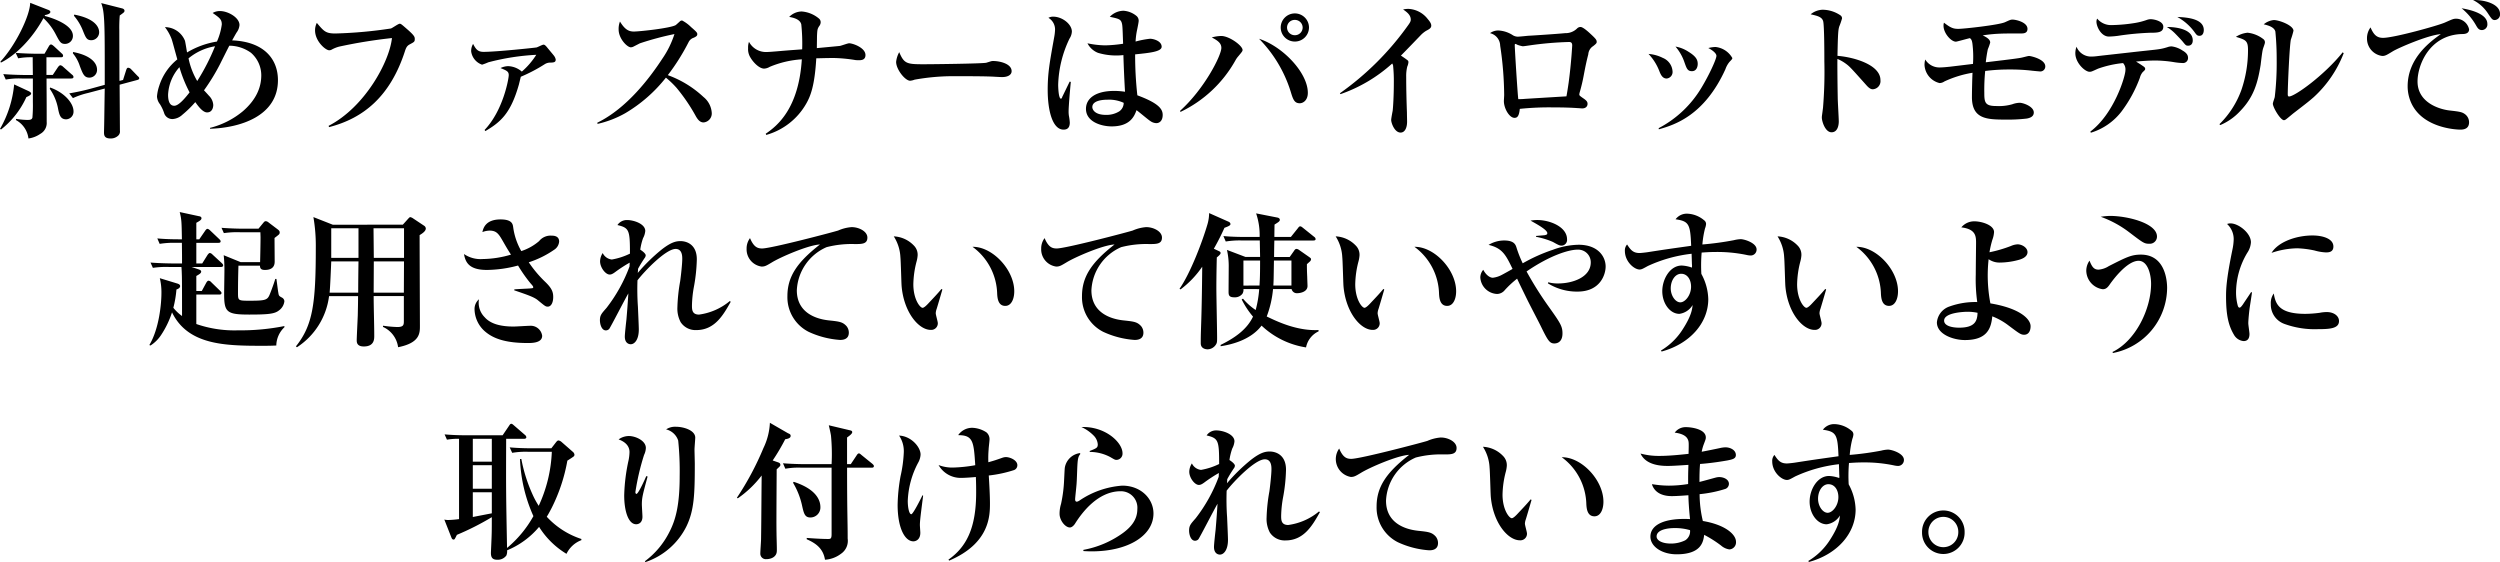 <svg xmlns="http://www.w3.org/2000/svg" width="475.244" height="106.855" viewBox="0 0 475.244 106.855">
  <path id="short_detail_desc4_sp" d="M-231.224-12.964c0,.448.028,2.632.028,3.136h-1.624c-.28,0-2.268-.028-4-.168l.476,1.036a13.9,13.9,0,0,1,3.024-.2h2.128V-4.7a27.182,27.182,0,0,1-.084,2.968c-.112.392-.42.448-.98.448a15.36,15.36,0,0,1-2.128-.2l-.028.224a4.6,4.6,0,0,1,2.38,3.5,5.1,5.1,0,0,0,2.24-.868A2.361,2.361,0,0,0-228.564-.9c0-5.544-.028-6.16-.028-8.26h4.676c.2,0,.448-.028.448-.308a.6.6,0,0,0-.28-.42l-1.708-1.512a.99.99,0,0,0-.5-.28c-.2,0-.392.28-.448.336l-1.008,1.512h-1.2v-3.36h2.744c.2,0,.42-.028.42-.308a.573.573,0,0,0-.252-.42l-1.512-1.4c-.084-.056-.336-.308-.532-.308-.224,0-.392.308-.42.364l-.812,1.4h-1.484c-.28,0-2.24-.028-4-.168l.476,1.036a13.1,13.1,0,0,1,2.772-.2Zm16.492,4.256c0-1.148-.028-8.736-.028-9.66a27.311,27.311,0,0,1,.084-2.772c.812-.588.9-.644.9-.9,0-.308-.336-.42-.448-.448l-3.976-1.008a7.088,7.088,0,0,1,.392,1.54c.308,2.016.28,5.992.28,14l-2.856.784c-1.26.336-2.576.616-3.892.84l.7.9a14.7,14.7,0,0,1,2.884-.98l3.164-.84c-.028,1.008-.084,5.908-.112,7.028,0,.168-.028,1.092-.028,1.316,0,.588.112,1.148,1.232,1.148a2.033,2.033,0,0,0,1.456-.532,1.071,1.071,0,0,0,.336-.952c0-.28-.056-7.84-.056-8.736l3.36-.9c.112-.028.364-.112.364-.308,0-.168-.112-.28-.308-.448l-1.288-1.344a.881.881,0,0,0-.5-.224c-.14,0-.252.056-.392.476l-.588,1.848Zm-22.54-3.472c2.8-1.372,5.964-4.536,8.092-8.456a11.394,11.394,0,0,1,2.38,3.164c.728,1.372.924,1.736,1.736,1.736a1.5,1.5,0,0,0,1.484-1.54c0-2.128-3.948-3.416-5.376-3.78l.084-.168c.2-.028,1.008-.2,1.008-.588,0-.224-.28-.364-.476-.42l-3.36-1.316c-.056,2.52-2.828,8.148-5.656,11.172Zm2.52,4.144A20.585,20.585,0,0,1-237.44.42l.2.112a16.475,16.475,0,0,0,4.816-6.16c.336-.14.9-.392.9-.672,0-.2-.252-.336-.392-.42Zm6.776.84a9.682,9.682,0,0,1,1.6,3.92c.224,1.008.42,1.876,1.512,1.876a1.45,1.45,0,0,0,1.4-1.512c0-1.6-1.792-3.612-4.452-4.536Zm4.592-13.888a9.768,9.768,0,0,1,1.736,2.912c.532,1.316.728,1.736,1.6,1.736a1.513,1.513,0,0,0,1.456-1.512c0-.868-.616-2.576-4.732-3.36Zm-.2,7.14a7.292,7.292,0,0,1,1.316,2.408c.588,1.54.84,2.212,1.848,2.212a1.47,1.47,0,0,0,1.428-1.512c0-1.344-1.288-2.744-4.564-3.36ZM-197.512.392c5.684-.168,12.908-2.38,12.908-9.24,0-3.92-2.548-7.308-8.708-7.56.28-.5.476-.868.84-1.484a2.742,2.742,0,0,0,.56-1.428c0-1.428-2.184-2.66-3.7-2.66a2.64,2.64,0,0,0-1.4.364c1.288.9,1.736,1.2,1.736,2.184a11.812,11.812,0,0,1-.924,3.248,15.983,15.983,0,0,0-5.684,2.072c-.056-.336-.308-1.9-.392-2.212a4.114,4.114,0,0,0-3.808-2.6,8.868,8.868,0,0,1,1.26,2.24c.14.392.336,1.148,1.092,3.892a10.556,10.556,0,0,0-3.444,5.04,8.445,8.445,0,0,0-.42,1.988,2.547,2.547,0,0,0,.56,1.484,7.873,7.873,0,0,1,.84,1.82,1.639,1.639,0,0,0,1.568,1.008,2.965,2.965,0,0,0,1.848-.812,20.246,20.246,0,0,0,2.464-2.408c.5.7,1.4,1.96,2.24,1.96.952,0,1.176-.9,1.176-1.428a2.657,2.657,0,0,0-.812-1.736c-.14-.168-.812-.9-.952-1.036a38.483,38.483,0,0,0,3.08-5.04c.28-.56,1.484-2.968,1.736-3.444a7.134,7.134,0,0,1,4.116,1.344,5.676,5.676,0,0,1,1.96,4.284c0,2.324-.98,4.648-3.5,6.832A15.827,15.827,0,0,1-197.512.224Zm.952-15.68a40.7,40.7,0,0,1-3.388,6.608,13.861,13.861,0,0,1-1.652-4.312A10.606,10.606,0,0,1-196.56-15.288ZM-201.4-6.524c-.784,1.008-2.044,2.548-2.912,2.548-1.064,0-1.176-1.344-1.176-2.1a8.464,8.464,0,0,1,2.156-5.236A25.59,25.59,0,0,0-201.4-6.524ZM-174.888.084c6.524-1.68,11.62-5.8,14.42-14.42.28-.9.532-1.092.924-1.316.84-.448.952-.5.952-1.008,0-.364-.028-.616-1.26-1.708-1.344-1.176-1.372-1.2-1.624-1.2s-1.372.812-1.652.9a83.9,83.9,0,0,1-10.556.952c-1.848,0-2.184-.42-3.528-2.016a3.117,3.117,0,0,0-.336,1.428c0,2.044,1.988,3.78,2.688,3.78a.994.994,0,0,0,.448-.112,6.029,6.029,0,0,1,1.456-.588,95.237,95.237,0,0,1,10.024-1.624c-.448,4.424-5.1,13.1-12.04,16.688ZM-145.18.84C-142.212-.9-140.336-2.6-138.8-8.008c.056-.224.308-1.26.364-1.484a30.273,30.273,0,0,0,4.536-2.38,1.93,1.93,0,0,1,1.148-.308c.588-.028.952-.056.952-.588a1.756,1.756,0,0,0-.336-.728c-.168-.224-1.12-1.344-1.316-1.6-.308-.364-.476-.5-.672-.5s-1.092.476-1.316.532c-.056.028-7.532.84-10.08.84-1.092,0-1.456-.5-1.988-1.512a2.675,2.675,0,0,0-.364,1.428,3.1,3.1,0,0,0,2.072,2.52,10.1,10.1,0,0,0,1.176-.448,44.4,44.4,0,0,1,9.128-1.428,14.312,14.312,0,0,1-2.744,3.192,4.187,4.187,0,0,0-2.6-1.036,3.47,3.47,0,0,0-1.456.364c1.176.476,1.568.644,1.568,1.344,0,.644-1.036,6.692-4.592,10.416Zm21.336-1.372a19.29,19.29,0,0,0,5.236-2.016,27.864,27.864,0,0,0,7.756-6.776,17.724,17.724,0,0,1,2.016,1.932A34.22,34.22,0,0,1-105.112-1.9c.308.5.7,1.092,1.428,1.092a1.711,1.711,0,0,0,1.54-1.9,4.2,4.2,0,0,0-1.568-2.94A19.823,19.823,0,0,0-110.488-9.8a40.673,40.673,0,0,0,3.948-6.272,1.629,1.629,0,0,1,.98-.84c.532-.252.672-.392.672-.672s-.14-.448-1.176-1.344a6.992,6.992,0,0,0-1.708-1.26.7.7,0,0,0-.364.112c-.112.112-.7.644-.84.756-.952.588-6.86,1.232-7.98,1.232-1.036,0-1.736-.448-2.632-1.9a3.9,3.9,0,0,0-.252,1.512c0,1.736,1.624,3.388,2.324,3.388a1.2,1.2,0,0,0,.56-.168c.168-.084.98-.5,1.148-.588a56.607,56.607,0,0,1,6.58-1.764,17.744,17.744,0,0,1-2.3,4.676c-2.324,3.556-6.692,9.408-12.376,12.18Zm32.06,2.1A12.692,12.692,0,0,0-84.168-4.4c.812-1.428,1.6-3.388,1.9-8.6.5,0,1.736-.056,3.36-.056a28.53,28.53,0,0,1,4.088.392,4.957,4.957,0,0,0,.644.028c.392,0,1.26,0,1.26-.98,0-1.4-2.408-2.24-3.108-2.24-.252,0-1.456.448-1.736.5-.168.028-3.808.364-4.4.42,0-.336.028-1.9.028-2.268.056-1.232.084-1.372.392-1.876a1.252,1.252,0,0,0,.308-.756.9.9,0,0,0-.336-.728A5.779,5.779,0,0,0-85.036-21.9a3.371,3.371,0,0,0-2.38,1.036c.672.112,2.072.392,2.3,1.428a34.97,34.97,0,0,1,.168,4.732c-1.008.084-1.988.14-2.968.224-.756.056-3.136.28-3.7.28a3.649,3.649,0,0,1-3.444-1.932,3.236,3.236,0,0,0-.168,1.2,3.01,3.01,0,0,0,.448,1.792c.56.952,1.68,2.1,2.6,2.1a2.31,2.31,0,0,0,1.064-.336,18.7,18.7,0,0,1,6.1-1.428c-.588,9.38-4.676,12.656-6.86,14.14ZM-66.5-14.168a4.951,4.951,0,0,0-.588,1.848c0,1.428,1.708,3.584,2.66,3.584a2.9,2.9,0,0,0,.84-.2A41.722,41.722,0,0,1-55.8-9.6c1.82,0,5.964,0,7.56.112.112,0,.812.056,1.316.056,1.064,0,1.792-.42,1.792-1.12,0-1.456-2.352-1.932-3.472-1.932a1.5,1.5,0,0,0-.56.084l-.812.252c-.98.168-10.192.28-11.956.28C-65.072-11.872-65.576-11.984-66.5-14.168Zm42.56-1.6a25.505,25.505,0,0,1-3.388.308,17.079,17.079,0,0,1-3.388-.392,3.847,3.847,0,0,0,2.016,1.82,12.116,12.116,0,0,0,4.816.42c.056,2.016.168,4.648.308,6.972A13.67,13.67,0,0,0-25.62-6.8C-29.176-6.8-31-5.376-31-3.388-31-.9-28.028-.056-26.124-.056c3.5,0,4.312-1.9,4.732-3.08.392.252,2.156,1.764,2.6,2.044a2.082,2.082,0,0,0,1.176.42c.448,0,1.2-.308,1.2-1.568,0-1.092-.728-2.212-4.816-3.724a68.58,68.58,0,0,1-.42-7.784c2.716-.28,5.04-.5,5.04-1.456,0-1.064-1.512-1.512-2.212-1.512a17.119,17.119,0,0,0-2.744.532,13.781,13.781,0,0,1,.308-2.324c.028-.14.28-1.344.28-1.6a1.19,1.19,0,0,0-.392-.924,4.325,4.325,0,0,0-2.52-1.008,3.7,3.7,0,0,0-2.576,1.148c1.512.336,2.016.42,2.24,1.064C-24.052-19.32-24.052-18.956-23.94-15.764Zm.112,11.228a1.963,1.963,0,0,1-.84,1.624,4.583,4.583,0,0,1-2.548.672c-2.1,0-2.576-1.008-2.576-1.484,0-1.372,2.38-1.4,2.856-1.4A6.55,6.55,0,0,1-23.828-4.536ZM-34.1-8.568c-.2.42-1.176,2.436-1.4,2.884-.028.14-.14.364-.252.364-.476,0-.532-2.3-.532-2.632a21.53,21.53,0,0,1,2.156-8.792,2.644,2.644,0,0,0,.448-1.344c0-1.372-1.792-2.828-3.556-2.828a1.746,1.746,0,0,0-.9.224,2.562,2.562,0,0,1,1.26,2.212A9.269,9.269,0,0,1-37.044-17c-.868,4.844-1.232,6.832-1.232,10,0,3.976.924,7.56,3.024,7.56.9,0,1.176-.588,1.176-1.344a9.155,9.155,0,0,0-.168-1.288,5.35,5.35,0,0,1-.056-.84c0-.952.308-4.536.42-5.6ZM8.708-21.532A2.689,2.689,0,0,0,6.02-18.844a2.683,2.683,0,0,0,2.688,2.66,2.683,2.683,0,0,0,2.688-2.66A2.689,2.689,0,0,0,8.708-21.532Zm0,1.232a1.47,1.47,0,0,1,1.484,1.456,1.47,1.47,0,0,1-1.484,1.456,1.47,1.47,0,0,1-1.484-1.456A1.452,1.452,0,0,1,8.708-20.3ZM-13.048-2.8A23.6,23.6,0,0,0-2.576-12.628a4.222,4.222,0,0,1,.532-.756c.728-.868.812-.98.812-1.2,0-.812-2.52-2.66-4.06-2.66a7.073,7.073,0,0,0-1.792.28c1.2.616,1.82,1.12,1.82,1.988,0,1.428-3.192,7.756-7.84,11.956ZM1.9-16.716A24.821,24.821,0,0,1,7.9-6.72c.448,1.484.7,2.268,1.736,2.268.616,0,1.54-.532,1.54-1.988C11.172-10.248,6.44-15.232,1.9-16.716ZM17.388-6.188a28.686,28.686,0,0,0,9.828-5.824,1.338,1.338,0,0,1,.168.392,29.137,29.137,0,0,1,.14,3.192c0,2.576-.14,4.788-.224,5.432-.056.252-.28,1.456-.28,1.708,0,.588.644,2.408,1.792,2.408.784,0,1.232-.868,1.232-2.072,0-.42-.028-1.316-.028-1.736-.084-2.268-.14-4.536-.14-6.8a7.365,7.365,0,0,1,.2-1.932,2.644,2.644,0,0,0,.224-.84c0-.252-.112-.336-.308-.476-.364-.28-.756-.532-1.12-.784.616-.588,3.724-3.836,3.864-3.976a5.249,5.249,0,0,1,.924-.728c.532-.28.98-.5.98-.98,0-.308-.14-.644-.672-1.26a4.914,4.914,0,0,0-3.7-1.932,4.971,4.971,0,0,0-.98.112c.644.448,1.456,1.008,1.456,1.932,0,.28-.112.532-.5,1.064A54.394,54.394,0,0,1,17.276-6.356ZM45.808-17.78A2.5,2.5,0,0,1,47.74-15.4,65.2,65.2,0,0,1,48.5-6.02c0,.168-.056.98-.056,1.148,0,1.4,1.036,3.192,2.016,3.192.476,0,.868-.224,1.008-1.708a53.723,53.723,0,0,1,6.244-.28c2.184,0,3.612.056,4.788.14.14,0,.728.056.812.056.756,0,1.036-.448,1.036-.868,0-.476-.28-.7-1.064-1.232-.448-.336-.5-.364-.5-.588,0-.084.056-.28.056-.308a32.552,32.552,0,0,0,.812-3.444c.364-1.9.476-2.408.84-3.864a1.987,1.987,0,0,1,.924-1.54c.644-.5.672-.616.672-.812,0-.364-.168-.588-1.232-1.568-.448-.42-1.4-1.26-1.848-1.26a.941.941,0,0,0-.672.308,3.121,3.121,0,0,1-2.268.868c-1.008.112-5.936.448-7.056.5-.252.028-1.624.168-1.932.168a1.9,1.9,0,0,1-.9-.252,5.482,5.482,0,0,0-2.8-.924A2.652,2.652,0,0,0,45.808-17.78ZM60.34-5.768c-2.744.168-5.124.308-7.84.476a12,12,0,0,1-1.316.056c-.112-.644-.672-9.492-.672-10.248,0-.168.028-.252.14-.252a2.111,2.111,0,0,1,.364.168,5.528,5.528,0,0,0,1.008.28c.224,0,1.12-.14,1.316-.168a64.209,64.209,0,0,1,7.476-.644c.252,0,.616.028.616.644,0,.056-.168,3.3-.672,7.056C60.592-7.224,60.452-6.384,60.34-5.768Zm15.6-8.064a9.948,9.948,0,0,1,2.016,3.164c.28.728.616,1.512,1.428,1.512a1.245,1.245,0,0,0,1.12-1.4,2.953,2.953,0,0,0-1.848-2.52A7.256,7.256,0,0,0,75.936-13.832Zm5.124-1.4a9.015,9.015,0,0,1,1.736,3.08c.392,1.092.56,1.6,1.4,1.6.868,0,1.092-.868,1.092-1.372,0-.784-.308-1.428-1.764-2.324A6.523,6.523,0,0,0,81.06-15.232ZM77.9.5c2.968-.84,8.652-2.6,12.656-11.424a4.454,4.454,0,0,1,.784-1.4c.476-.5.532-.56.532-.728a4.174,4.174,0,0,0-3.192-2.1,5.967,5.967,0,0,0-1.372.2c.952.5,1.54,1.064,1.54,1.484,0,.644-1.4,3.668-2.856,6.076A20.563,20.563,0,0,1,77.868.28ZM111.86-13.468c.084-4.648.168-4.984.336-5.572a14.267,14.267,0,0,0,.532-1.54.693.693,0,0,0-.308-.588A6.121,6.121,0,0,0,109-22.232a3.772,3.772,0,0,0-2.24.868c1.4.308,2.156.532,2.38,1.316.224.84.224,6.44.224,7.616a82.827,82.827,0,0,1-.252,8.82c-.168,1.372-.224,1.54-.224,1.876,0,.728.644,2.8,1.848,2.8,1.176,0,1.372-1.4,1.372-2.044s-.2-3.836-.2-4.564c-.056-3.136-.084-6.524-.056-7.336a7.752,7.752,0,0,1,1.624.924c.728.532,1.064.924,3.92,4.116.532.588.868.728,1.176.728a1.55,1.55,0,0,0,1.456-1.736C120.036-11.76,115.024-13.216,111.86-13.468Zm27.608-3.892a28.619,28.619,0,0,1,3.752-.336c.476-.028,3.052-.028,3.584-.028.364,0,1.176,0,1.176-.868,0-1.288-2.24-1.764-2.828-1.764-.364,0-.476.056-1.456.5-1.2.532-7.812,1.26-8.848,1.26-.9,0-1.428-.14-2.744-1.176a1.718,1.718,0,0,0-.084.588c0,1.4,1.428,3.024,2.352,3.024.2,0,2.24-.588,2.66-.672.28.2.392.448.476,1.008a20.392,20.392,0,0,1,.112,3.892c-.644.084-3.7.448-4.4.532-.308.028-1.232.14-1.988.14a3.138,3.138,0,0,1-2.688-1.512,4.03,4.03,0,0,0-.14,1.008,3.74,3.74,0,0,0,2.856,3.472,1.68,1.68,0,0,0,.924-.308,20.514,20.514,0,0,1,5.348-1.652c-.056.952-.112,3.612-.112,4.62,0,4.228,2.884,4.284,6.524,4.284a29.883,29.883,0,0,0,3.92-.2c.42-.084,1.316-.28,1.316-1.148,0-1.148-2.016-1.848-2.688-1.848a4.439,4.439,0,0,0-1.4.28,9.26,9.26,0,0,1-3.08.336c-2.1,0-2.24-.7-2.24-2.492a36.066,36.066,0,0,1,.168-4.172,35.561,35.561,0,0,1,4.732-.28,34.471,34.471,0,0,1,3.92.2c.168.028,1.652.168,1.736.168a.938.938,0,0,0,1.036-.952c0-1.4-2.8-1.988-3.08-1.988a1.405,1.405,0,0,0-.336.056c-.168.028-.98.252-1.176.28-.952.2-5.656.728-6.72.868a24.8,24.8,0,0,1,.392-2.492,9.313,9.313,0,0,0,.448-1.26C140.9-16.66,140.028-17.08,139.468-17.36Zm32.032-.5c1.288,0,2.3-.084,2.3-1.148,0-1.036-1.708-1.428-2.436-1.428a2.38,2.38,0,0,0-.7.14,12.98,12.98,0,0,1-2.128.56,30.209,30.209,0,0,1-4.48.42,3.422,3.422,0,0,1-2.828-1.232,1.358,1.358,0,0,0-.14.56c0,.98.9,2.856,2.38,2.856a16.214,16.214,0,0,0,1.708-.14A52.689,52.689,0,0,1,171.5-17.864Zm2.968-1.092a7.979,7.979,0,0,1,1.652,1.316c.084.084,1.036,1.064,1.316,1.4.616.756.672.84,1.092.84.448,0,.868-.28.868-1.008C179.4-18.48,176.428-18.956,174.468-18.956ZM160.02,1.148a11.606,11.606,0,0,0,5.852-4.06A25.058,25.058,0,0,0,169.344-9.3a2.758,2.758,0,0,1,.532-1.064c.448-.42.476-.448.476-.644,0-.252-.224-.392-.644-.672-.14-.112-.924-.588-1.092-.7,1.848-.168,3.164-.2,3.612-.2a23.708,23.708,0,0,1,3.416.28,13.26,13.26,0,0,0,1.848.2.946.946,0,0,0,1.008-.98c0-.476-.224-.924-1.008-1.372a4.893,4.893,0,0,0-2.1-.812,2.3,2.3,0,0,0-.784.14c-1.6.5-1.736.392-7.364,1.036l-4.48.5c-1.792.2-1.988.252-2.492.252A2.966,2.966,0,0,1,157.3-15.2a3.588,3.588,0,0,0-.224,1.232c0,1.848,1.848,3.528,2.688,3.528.336,0,.336,0,1.624-.588a19.994,19.994,0,0,1,4.76-1.064,1.761,1.761,0,0,1,.448,1.372c0,1.12-2.128,8.232-6.664,11.648ZM176.456-20.86a10.047,10.047,0,0,1,3.22,2.8c.42.588.56.784,1.008.784.728,0,.812-.812.812-1.092C181.5-20.44,178.612-20.776,176.456-20.86ZM184.632-.308a10.887,10.887,0,0,0,3.78-2.66c2.576-2.66,3.332-5.32,3.892-8.792.056-.42.28-2.492.42-2.94.028-.2.392-1.064.392-1.288a.742.742,0,0,0-.28-.644,5.919,5.919,0,0,0-3.024-1.232,4.952,4.952,0,0,0-2.212.784c1.82.56,2.3.7,2.3,2.464a23.231,23.231,0,0,1-1.26,7.644,17.382,17.382,0,0,1-4.172,6.5ZM207.9-14.14c-3.528,4.4-9.128,8.4-10.192,8.4-.2,0-.252-.168-.252-.42,0-1.68.336-9.184.588-10.388a16.636,16.636,0,0,0,.5-1.68c0-1.036-2.744-2.044-3.724-2.044a3.524,3.524,0,0,0-1.932.812c.7.168,1.988.476,2.212,1.372a53.32,53.32,0,0,1,.252,5.516,55.122,55.122,0,0,1-.364,6.916c-.028.2-.364,1.064-.364,1.288,0,.672,1.428,3.136,2.128,3.136a.862.862,0,0,0,.336-.14c.2-.14,1.176-.952,1.372-1.12,2.772-2.128,3.08-2.38,3.948-3.136a22.065,22.065,0,0,0,5.684-8.344Zm5.292-4.732a3.439,3.439,0,0,0-.672,2.128,3.322,3.322,0,0,0,2.912,3.3c.56,0,.868-.2,2.016-.9.952-.588,6.664-3.08,9.1-3.248-1.792,1.288-6.3,4.452-6.3,9.912a7.728,7.728,0,0,0,.168,1.6C221.816.336,229.684.56,230.272.56c.812,0,1.652-.252,1.652-1.4a1.916,1.916,0,0,0-.672-1.456c-.616-.5-1.064-.56-3.024-.784-1.988-.224-6.1-1.512-6.1-5.516,0-3.164,2.3-8.876,8.484-9.016.392,0,1.316-.028,1.316-.9a2.552,2.552,0,0,0-2.436-2.016c-.532,0-.7.084-2.156.728-1.316.588-9.688,2.912-11.76,2.912C214.368-16.884,213.78-17.5,213.192-18.872ZM232.68-24.08A7.356,7.356,0,0,1,235.4-21.7c.84,1.26.952,1.428,1.428,1.428a1.062,1.062,0,0,0,.98-1.176C237.8-23.324,234.892-24.136,232.68-24.08ZM230.5-22.512a11.47,11.47,0,0,1,2.716,3.192c.308.532.532.952,1.148.952a1.059,1.059,0,0,0,1.036-1.176C235.4-21.308,232.68-22.148,230.5-22.512ZM-201.012,26.672h5.572c.168,0,.42-.056.42-.308,0-.168-.112-.28-.28-.448l-1.736-1.6a.955.955,0,0,0-.5-.308c-.2,0-.42.336-.448.364L-199,26h-1.12V22.08h4.2c.168,0,.42-.028.42-.28,0-.168-.084-.252-.28-.448l-1.708-1.624c-.028-.028-.308-.308-.532-.308-.168,0-.364.28-.42.364l-1.12,1.624h-.56V18.272c.644-.364.98-.56.98-.868,0-.28-.28-.364-.5-.392l-3.64-.784c.364,1.428.364,1.932.42,5.18h-.7c-.28,0-2.24,0-3.976-.168l.448,1.036a16.278,16.278,0,0,1,3.024-.2h1.2c.028,2.324.028,2.576.028,3.92h-2.016c-.28,0-2.24-.028-3.976-.168l.448,1.008a17.145,17.145,0,0,1,3.024-.168h2.408c.056.672.056.952.084,1.792s.028,6.272.028,7.532a8.16,8.16,0,0,1-1.652-1.568,19.81,19.81,0,0,0,.588-3.472c.252-.084.7-.28.7-.644,0-.308-.308-.42-.56-.5l-3.3-1.008a11.387,11.387,0,0,1,.308,2.8c0,2.1-.448,6.832-2.3,9.912l.224.084a6.809,6.809,0,0,0,2.044-2.044,17.511,17.511,0,0,0,2.044-4.256c3.052,6.272,10.164,6.356,17.332,6.356,1.316,0,1.932-.028,2.492-.056a4.915,4.915,0,0,1,1.54-3.472V37.9a42.491,42.491,0,0,1-8.82.812,22.069,22.069,0,0,1-7.924-1.2v-5.6h4.368c.112,0,.42,0,.42-.308,0-.084-.028-.168-.28-.42l-1.652-1.6a.816.816,0,0,0-.532-.308c-.224,0-.392.336-.42.364l-.868,1.6h-1.036V28.38c.588-.336.924-.532.924-.84,0-.168-.112-.28-.5-.42Zm15.9,2.268c-.28.98-1.008,2.884-1.148,3.164-.42.9-1.008.98-3.836.98-2.1,0-2.1-.056-2.1-1.54,0-1.708.028-3.388.084-5.124h4.088c.028.448.112.812.952.812,1.848,0,1.848-1.232,1.848-1.652,0-.644-.028-3.724-.028-4.424.112-.084.7-.532.84-.672a.508.508,0,0,0,.14-.392c0-.14-.028-.308-.364-.56l-1.736-1.316a.946.946,0,0,0-.532-.252c-.224,0-.308.112-.5.336l-.9,1.092h-3.052c-.28,0-2.24-.028-3.976-.168l.448,1.008a17.146,17.146,0,0,1,3.024-.168h3.92c0,.14.028.812.028.952,0,1.008-.056,3.808-.084,4.732h-3.7l-3.22-1.316a24.863,24.863,0,0,1,.14,2.884c0,.644-.056,3.752-.056,4.48,0,3.472.5,3.92,4.76,3.92,3.7,0,4.844-.14,5.656-.784a2.489,2.489,0,0,0,1.036-1.736.831.831,0,0,0-.448-.7c-.5-.28-.616-.308-.7-.924-.084-.448-.112-.756-.364-2.632Zm10.948-10.3-3.7-1.456A31.824,31.824,0,0,1-177.408,23c0,10.64-.56,14.728-3.78,18.76l.2.168a13.627,13.627,0,0,0,6.1-9.716h5.516c0,1.232-.028,2.436-.056,3.668-.028.756-.2,4.172-.2,4.7,0,.364,0,1.2,1.344,1.2,1.988,0,1.988-1.4,1.988-2.016,0-2.1-.112-5.46-.112-7.56h5.74v4.732c0,.7-.028,1.148-1.232,1.148a21.82,21.82,0,0,1-2.716-.252l-.028.224a4.954,4.954,0,0,1,2.884,3.864c4.144-.812,4.144-2.688,4.144-4.032,0-.392-.056-15.26-.056-16.8v-.476c.364-.224,1.176-.7,1.176-1.26a.671.671,0,0,0-.336-.532l-2.1-1.4a1.384,1.384,0,0,0-.5-.224c-.084,0-.14,0-.42.308l-1.008,1.12Zm4.872.672v5.628h-5.18V19.308Zm0,6.3c-.028,1.988-.056,3.948-.056,5.936h-5.432c.112-1.148.252-4.564.308-5.936Zm2.884,5.936.028-5.936h5.74l-.028,5.936Zm.028-6.608-.056-5.628h5.8v5.628Zm26.684,6.16c2.548.868,3.752,1.288,4.452,1.848,1.4,1.148,1.512,1.26,1.932,1.26.644,0,1.036-.784,1.036-1.82,0-.952-.252-1.652-1.456-2.828a22.517,22.517,0,0,1-3.192-3.78A18.351,18.351,0,0,0-132.1,23.4a2.037,2.037,0,0,0,.952-1.568c0-1.12-1.12-1.12-1.456-1.12a2.783,2.783,0,0,0-2.352,1.036,9.856,9.856,0,0,1-3.388,1.9,12.457,12.457,0,0,1-1.54-4.536c-.084-.588-.2-1.484-2.408-1.484-2.912,0-3.3,1.764-3.444,2.408a3.975,3.975,0,0,1,1.372-.28c1.372,0,1.764.7,2.576,2.1.476.84.952,1.652,1.484,2.464a19.594,19.594,0,0,1-5.376.84,5.576,5.576,0,0,1-3.556-.952c.28,1.652,1.036,3.024,4.368,3.024a23.513,23.513,0,0,0,5.908-.84,27.823,27.823,0,0,0,2.352,3.36c.476.532.532.616.532.784s-.084.168-.756.224c-.42.028-2.38.112-2.828.168Zm-6.692,1.708a2.427,2.427,0,0,0-.84,1.96,5.71,5.71,0,0,0,2.072,4.228c1.736,1.456,4.228,2.128,8.036,2.128.784,0,2.744,0,2.744-1.372a2.186,2.186,0,0,0-2.352-1.9c-.448,0-2.576.14-3.08.14-2.184,0-4.284-.392-5.488-1.764a3.883,3.883,0,0,1-1.148-2.828A2.788,2.788,0,0,1-146.384,32.8Zm47.684.336a11.531,11.531,0,0,1-5.852,2.576c-1.344,0-1.344-.98-1.344-1.736a22.034,22.034,0,0,1,.336-3.36,32.225,32.225,0,0,0,.588-5.4c0-2.912-2.016-3.472-3.108-3.472-.9,0-1.82.252-3.5,1.54a33.97,33.97,0,0,0-4.62,4.508,6.883,6.883,0,0,0,.056-.784,22.853,22.853,0,0,1,1.344-2.184,1.118,1.118,0,0,0,.112-.364c0-.42-.868-.98-1.036-1.092a11.122,11.122,0,0,1,.532-2.184,3.5,3.5,0,0,0,.42-1.372c0-1.372-2.24-2.072-3.416-2.072a2.146,2.146,0,0,0-1.876.952c2.24.532,2.38.952,2.38,5.432a12.853,12.853,0,0,1-3.444,1.12,2.193,2.193,0,0,1-1.736-1.232,3.041,3.041,0,0,0-.5,1.568c0,1.176,1.036,2.52,1.82,2.52.28,0,.532-.084,1.092-.5a26.836,26.836,0,0,1,2.716-1.764c0,.056,0,.14-.028.728a29.562,29.562,0,0,1-4.368,7.868c-.924,1.064-1.26,1.372-1.26,2.352,0,.784.336,1.932,1.12,1.932a.869.869,0,0,0,.644-.28c.224-.252,3.108-5.88,3.64-6.748-.168,2.66-.2,2.968-.364,4.956-.056.476-.308,2.716-.308,3.248,0,1.26.784,1.456,1.12,1.456.756,0,1.54-.9,1.54-2.8,0-.616-.14-3.64-.168-4.312a47.478,47.478,0,0,1-.084-5.04c1.372-1.792,5.4-5.964,7.252-5.964,1.26,0,1.26,1.4,1.26,1.9,0,.952-.252,3.192-.392,4.2a32.791,32.791,0,0,0-.532,4.984,5.492,5.492,0,0,0,.616,2.828,3.363,3.363,0,0,0,2.968,1.512c3.5,0,5.124-2.828,6.552-5.376Zm3.836-11.956a3.279,3.279,0,0,0-.644,2.016,3.3,3.3,0,0,0,2.856,3.388c.616,0,.9-.168,1.932-.784,1.736-1.064,7.028-3.332,9.156-3.416-4.34,3.388-6.188,6.1-6.188,9.828a7.368,7.368,0,0,0,4.032,6.776,16.876,16.876,0,0,0,5.964,1.54c.364,0,1.68,0,1.68-1.372a1.962,1.962,0,0,0-.448-1.26c-.728-.784-1.344-.868-3.192-1.064-2.94-.28-6.244-1.68-6.244-5.74a9.407,9.407,0,0,1,5.656-8.2,19.074,19.074,0,0,1,5.348-.588c1.372,0,2.408,0,2.408-1.232,0-1.176-1.6-1.988-3-1.988a7.744,7.744,0,0,0-2.548.644c-.756.252-12.712,3.416-14.476,3.416C-93.408,23.144-94.136,22.92-94.864,21.184Zm36.4,9.66c-.784.952-1.652,1.848-2.492,2.744-.28.308-.812.84-1.092.84-.5,0-1.764-1.624-1.764-4.48a18.1,18.1,0,0,1,.588-4.228A6.1,6.1,0,0,0-63,24.488a2.463,2.463,0,0,0-.7-1.876,5.629,5.629,0,0,0-3.836-1.764,8.038,8.038,0,0,1,1.26,3.948c.084.784.168,4.564.224,5.432.392,4.984,3.22,8.4,5.544,8.4a1.25,1.25,0,0,0,1.344-1.288c0-.28-.392-1.568-.392-1.876a2.623,2.623,0,0,1,.168-.812c.168-.532.924-3.108,1.092-3.7Zm5.908-8.008A11.383,11.383,0,0,1-47.88,31.8c.056.784.168,2.268,1.54,2.268,1.176,0,1.708-1.372,1.708-2.772C-44.632,27.176-48.8,22.78-52.556,22.836Zm13.692-1.652a3.279,3.279,0,0,0-.644,2.016,3.3,3.3,0,0,0,2.856,3.388c.616,0,.9-.168,1.932-.784,1.736-1.064,7.028-3.332,9.156-3.416-4.34,3.388-6.188,6.1-6.188,9.828a7.368,7.368,0,0,0,4.032,6.776,16.876,16.876,0,0,0,5.964,1.54c.364,0,1.68,0,1.68-1.372a1.962,1.962,0,0,0-.448-1.26c-.728-.784-1.344-.868-3.192-1.064-2.94-.28-6.244-1.68-6.244-5.74a9.407,9.407,0,0,1,5.656-8.2,19.074,19.074,0,0,1,5.348-.588c1.372,0,2.408,0,2.408-1.232,0-1.176-1.6-1.988-3-1.988a7.744,7.744,0,0,0-2.548.644c-.756.252-12.712,3.416-14.476,3.416C-37.408,23.144-38.136,22.92-38.864,21.184Zm40.8,9.688a21.378,21.378,0,0,1-.672,3.976,11.525,11.525,0,0,1-2.408-2.156l-.252.14A16.184,16.184,0,0,0,.756,36.108c-1.12,2.352-3.3,3.976-6.16,5.376v.252c1.652-.252,5.6-1.036,7.784-3.92a15.788,15.788,0,0,0,8.456,4.144,4.246,4.246,0,0,1,2.38-3.052v-.252c-4.172.2-7.98-1.68-9.856-2.576a19.569,19.569,0,0,0,1.2-5.208H8.092a1.017,1.017,0,0,0,1.064.784c.5,0,1.96-.224,1.96-1.372,0-.252-.056-1.428-.056-1.708C11,27.344,11,26.756,11,26.14c.084-.084.532-.476.616-.56a.633.633,0,0,0,.168-.364c0-.168-.056-.224-.364-.448L9.464,23.4a.894.894,0,0,0-.448-.168c-.2,0-.336.168-.476.392l-.812,1.148H4.76c0-.448.028-2.632.056-3.136h7.42c.168,0,.42-.028.42-.28a.6.6,0,0,0-.28-.42l-2.128-1.708c-.308-.252-.392-.28-.532-.28-.168,0-.252.112-.42.336L7.952,20.96H4.816c0-.784.028-2.156.028-2.352.812-.5,1.008-.644,1.008-.9,0-.336-.364-.42-.532-.448L1.344,16.48a12.936,12.936,0,0,1,.672,4.48H-.9c-.28,0-2.24,0-3.976-.168l.448,1.036a16.278,16.278,0,0,1,3.024-.2H2.044c0,.448.056,2.632.056,3.136H-.672L-4.2,23.424a13.8,13.8,0,0,1,.336,3.3c0,.672-.028,3.892-.028,4.62,0,.644.056,1.092,1.092,1.092a1.8,1.8,0,0,0,1.54-.672,1.457,1.457,0,0,0,.2-.9Zm-3-.672V25.44H2.1c0,2.492-.028,3.444-.112,4.76Zm9.128-4.76V30.2H4.62c.056-.868.056-1.064.112-4.76ZM-6.692,23.2a44.134,44.134,0,0,0,2.016-3.976c.756-.28,1.148-.448,1.148-.728a.558.558,0,0,0-.336-.42l-3.724-1.652a7.749,7.749,0,0,1-.308,2.1c-.98,3.36-3.248,9.324-5.32,12.292l.2.112A18.08,18.08,0,0,0-8.9,26.616c-.084,9.884-.28,11.816-.28,14.14v.42c0,1.148,1.2,1.148,1.316,1.148a1.914,1.914,0,0,0,1.484-.784c.308-.42.308-.616.308-1.484,0-1.344-.14-7.9-.14-9.38,0-.364,0-2.52.084-5.824.28-.224.728-.588.728-.84,0-.2-.252-.336-.28-.336Zm32.228,7.644c-.784.952-1.652,1.848-2.492,2.744-.28.308-.812.84-1.092.84-.5,0-1.764-1.624-1.764-4.48a18.1,18.1,0,0,1,.588-4.228A6.1,6.1,0,0,0,21,24.488a2.463,2.463,0,0,0-.7-1.876,5.629,5.629,0,0,0-3.836-1.764,8.038,8.038,0,0,1,1.26,3.948c.084.784.168,4.564.224,5.432.392,4.984,3.22,8.4,5.544,8.4a1.25,1.25,0,0,0,1.344-1.288c0-.28-.392-1.568-.392-1.876a2.623,2.623,0,0,1,.168-.812c.168-.532.924-3.108,1.092-3.7Zm5.908-8.008A11.383,11.383,0,0,1,36.12,31.8c.056.784.168,2.268,1.54,2.268,1.176,0,1.708-1.372,1.708-2.772C39.368,27.176,35.2,22.78,31.444,22.836ZM56.812,29.78a10.453,10.453,0,0,0,5.628,1.568c4.368,0,5.348-3.3,5.348-4.76,0-1.876-1.428-4.144-5.152-4.144a14.769,14.769,0,0,0-4.872.952,31.812,31.812,0,0,0-5.74,2.576,22.382,22.382,0,0,1-1.2-3.052c-.168-.5-.448-1.288-2.324-1.288a5.723,5.723,0,0,0-2.968.84c2.632.616,3.276,1.9,4.564,4.564-.28.168-1.736.98-2.072,1.148a4.73,4.73,0,0,1-1.68.532c-.56,0-1.288-.5-1.82-1.512a2.274,2.274,0,0,0-.56,1.456A3.342,3.342,0,0,0,47.18,31.8a1.958,1.958,0,0,0,1.456-.756,18.508,18.508,0,0,1,2.324-2.156c.448.98,1.372,2.856,1.876,3.892.392.812,2.436,4.732,2.576,5.04,1.372,2.8,1.708,3.388,2.632,3.388.756,0,1.54-.476,1.54-1.9,0-1.344-.364-1.932-2.6-5.068a66.607,66.607,0,0,1-4.228-6.72c4.62-3.164,8.148-4.144,9.66-4.144A2.4,2.4,0,0,1,64.96,25.8c0,2.8-3.416,4-6.188,4a6.814,6.814,0,0,1-1.9-.224Zm-2.268-8.848a14.5,14.5,0,0,1,3.22.98c.9.5,1.232.7,1.652.7a1.08,1.08,0,0,0,1.036-1.2c0-2.38-3.276-3.668-5.628-3.668a7.4,7.4,0,0,0-1.316.112c1.428.784,3.192,1.792,3.192,2.38,0,.28-.168.308-.5.392-.2.028-1.372.112-1.624.14ZM78.428,42.744C83.8,41.288,87.3,37.312,87.3,32.776a10.489,10.489,0,0,0-1.316-4.788,29.163,29.163,0,0,1,.056-4.06c.5-.028,1.428-.112,2.8-.112a27.23,27.23,0,0,1,5.712.56,4.029,4.029,0,0,0,.84.112,1.123,1.123,0,0,0,1.092-1.148c0-1.26-2.352-1.96-3.024-1.96a6.474,6.474,0,0,0-1.316.2,56.635,56.635,0,0,1-5.964.812,18.272,18.272,0,0,1,.5-3.052,2.9,2.9,0,0,0,.2-.84.887.887,0,0,0-.392-.728,5.248,5.248,0,0,0-3.108-1.232,2.662,2.662,0,0,0-2.3,1.064c2.576.364,2.8.952,2.968,5.04-4.172.588-4.62.644-8.4,1.232-.616.084-1.26.14-1.4.14-1.2,0-1.68-.532-2.38-1.624a1.665,1.665,0,0,0-.42,1.232c0,2.016,1.764,3.528,2.8,3.528.392,0,.7-.2,1.568-.672a27,27,0,0,1,8.316-2.324c0,.252.056,1.624.056,1.932a2.76,2.76,0,0,1,0,.7,6.562,6.562,0,0,0-1.932-.392c-2.268,0-3.7,2.632-3.7,4.872,0,2.352,1.484,4.312,3.248,4.312a3.473,3.473,0,0,0,2.52-1.68c-.084.784-.2,1.988-1.848,4.564a12.417,12.417,0,0,1-4.172,4.088ZM82.152,27.96c1.12,0,1.876,1.036,1.876,2.464,0,1.6-1.12,2.968-2.044,2.968s-1.82-1.26-1.82-2.66C80.164,29.276,80.976,27.96,82.152,27.96Zm27.384,2.884c-.784.952-1.652,1.848-2.492,2.744-.28.308-.812.84-1.092.84-.5,0-1.764-1.624-1.764-4.48a18.105,18.105,0,0,1,.588-4.228A6.1,6.1,0,0,0,105,24.488a2.463,2.463,0,0,0-.7-1.876,5.629,5.629,0,0,0-3.836-1.764,8.038,8.038,0,0,1,1.26,3.948c.084.784.168,4.564.224,5.432.392,4.984,3.22,8.4,5.544,8.4a1.25,1.25,0,0,0,1.344-1.288c0-.28-.392-1.568-.392-1.876a2.623,2.623,0,0,1,.168-.812c.168-.532.924-3.108,1.092-3.7Zm5.908-8.008a11.383,11.383,0,0,1,4.676,8.96c.056.784.168,2.268,1.54,2.268,1.176,0,1.708-1.372,1.708-2.772C123.368,27.176,119.2,22.78,115.444,22.836Zm25.312,1.036a19.18,19.18,0,0,1,.532-2.324,5.163,5.163,0,0,0,.336-1.512c0-1.372-2.436-2.044-3.7-2.044a3.165,3.165,0,0,0-2.52,1.148c2.8.336,2.8,1.736,2.8,3.024,0,.308-.056,4.984-.056,5.936a31.292,31.292,0,0,0,.28,5.236,14.5,14.5,0,0,0-5.264.84A3.524,3.524,0,0,0,130.76,37.2c0,2.3,3.164,3.36,5.32,3.36,4.032,0,4.984-1.988,5.208-4.508a12.364,12.364,0,0,1,3.052,1.708c1.988,1.484,2.352,1.792,3,1.792.868,0,1.232-.756,1.232-1.624,0-1.316-1.932-3.388-7.644-4.34a28.325,28.325,0,0,1-.336-8.4,3.6,3.6,0,0,0,2.1.644,14.128,14.128,0,0,0,3.584-.5c.308-.084,1.708-.448,1.708-1.484,0-.868-1.064-1.484-1.876-1.484a3.559,3.559,0,0,0-1.26.308A25.19,25.19,0,0,1,140.756,23.872ZM138.488,35.38c-.056,1.484-.42,2.828-3.5,2.828-1.344,0-2.856-.336-2.856-1.344,0-1.6,4.116-1.68,4.452-1.68A8.951,8.951,0,0,1,138.488,35.38ZM161.9,17.124a20.191,20.191,0,0,1,5.488,3c2.576,1.96,2.8,2.128,3.724,2.128a1.365,1.365,0,0,0,1.484-1.372c0-2.52-5.572-3.92-8.96-3.92A13.806,13.806,0,0,0,161.9,17.124Zm2.324,25.9a12.683,12.683,0,0,0,10.3-12.376c0-1.2-.28-6.328-4.984-6.328-1.82,0-2.772.5-6.1,2.184a4.231,4.231,0,0,1-1.96.672c-.9,0-1.26-.588-1.708-1.708a3.327,3.327,0,0,0-.616,1.932,3.621,3.621,0,0,0,3.136,3.5c.7,0,1.036-.476,1.512-1.176.2-.252,3-4.228,5.292-4.228,1.792,0,2.38,2.688,2.38,4.368,0,4.76-2.912,10.836-7.336,12.964ZM190.484,31.46c-.028.056-1.316,1.96-1.568,2.352-.168.224-.42.588-.616.588-.224,0-.308-.252-.364-.448a9.607,9.607,0,0,1-.308-2.52,14.828,14.828,0,0,1,2.128-7.448,4,4,0,0,0,.7-2.016c0-1.736-2.352-3.584-3.864-3.584a1.828,1.828,0,0,0-.672.112,3.9,3.9,0,0,1,1.26,2.884,10.572,10.572,0,0,1-.252,2.044c-1.176,5.712-1.2,7.56-1.2,8.876,0,3.556.476,5.516,1.484,7.224a2.355,2.355,0,0,0,1.848,1.232c.952,0,1.12-.756,1.12-1.344,0-.308-.224-1.736-.224-2.044s.056-1.232.224-2.66c.056-.448.42-2.688.476-3.22Zm3.892-7.476a16.073,16.073,0,0,1,4.872-.868,18.285,18.285,0,0,1,3.3.42,9.516,9.516,0,0,0,2.156.364c.5,0,1.428-.028,1.428-1.12,0-1.54-2.128-2.1-3.948-2.1C199.024,20.68,195.636,21.912,194.376,23.984Zm.42,7.728a3.108,3.108,0,0,0-.56,2.016,3.906,3.906,0,0,0,2.548,3.752,16.792,16.792,0,0,0,6.44,1.008c2.212,0,3.976-.112,3.976-1.54,0-1.008-1.036-1.708-2.3-1.708a6.968,6.968,0,0,0-1.372.14,21.926,21.926,0,0,1-2.744.2C195.8,35.576,195.132,33.728,194.8,31.712ZM-151.62,78.124c.056.14.168.364.392.364.2,0,.224-.056.644-.9a50.489,50.489,0,0,0,6.636-3.36c0,.5,0,2.8-.028,3.248,0,.42-.14,3.388-.14,3.556,0,.84.28,1.288,1.176,1.288a2.018,2.018,0,0,0,1.764-.812,2.264,2.264,0,0,0,.14-.98,15.754,15.754,0,0,0,6.076-4.452,15.722,15.722,0,0,0,5.208,5.124,5.167,5.167,0,0,1,2.828-2.6v-.224a15.463,15.463,0,0,1-6.58-4.228c.168-.252.476-.784.952-1.708a32.629,32.629,0,0,0,2.968-8.96c.2-.112,1.008-.644,1.148-.756a.437.437,0,0,0,.2-.364.793.793,0,0,0-.252-.5l-2.24-1.96a1.18,1.18,0,0,0-.532-.252c-.224,0-.364.2-.5.364l-.868,1.12h-3.92c-1.344,0-2.66-.056-4-.168l.476,1.036a15.271,15.271,0,0,1,3.024-.2h4.508a26.875,26.875,0,0,1-2.492,10.276,16.04,16.04,0,0,1-1.232-2.3,29.472,29.472,0,0,1-2.072-6.608h-.252a29.1,29.1,0,0,0,2.548,10.864,21.273,21.273,0,0,1-5.012,6.048c-.2-10.752-.2-10.864-.168-20.748h3.416c.112,0,.42-.028.42-.308a.637.637,0,0,0-.252-.42l-2.072-1.792c-.2-.168-.364-.336-.532-.336-.2,0-.308.2-.42.364l-1.232,1.82h-7.056c-1.316,0-2.688-.056-3.976-.168l.448,1.008a12.317,12.317,0,0,1,2.3-.168V74.6a19.5,19.5,0,0,1-2.016.168,3.2,3.2,0,0,1-.784-.084Zm7.672-13.776v4.48h-3.612v-4.48Zm0-5.012v4.34h-3.612v-4.34Zm0,10.164v4c-.168.028-3.22.616-3.612.7V69.5Zm29.2,13.272A13.5,13.5,0,0,0-106.96,76c1.484-3.052,1.6-6.1,1.6-11.9,0-.392-.056-2.3-.056-2.716,0-.364.14-2.016.14-2.268,0-1.428-2.268-2.072-3.64-2.072a3.087,3.087,0,0,0-1.9.5,3.2,3.2,0,0,1,2.3,2.128,57.16,57.16,0,0,1,.28,6.776c0,5.488-.756,8.316-1.988,10.668a15.642,15.642,0,0,1-4.62,5.488Zm.168-16.352c-.28.644-1.512,3.388-1.876,3.388-.14,0-.2-.2-.2-.336A45.288,45.288,0,0,1-115,62.388a3.246,3.246,0,0,0,.336-1.316c0-1.4-1.988-2.268-3.22-2.268a3.372,3.372,0,0,0-1.96.644c.532.2,2.072.812,2.072,2.408a8.926,8.926,0,0,1-.168,1.512,34.55,34.55,0,0,0-.84,6.72c0,3.108.84,5.488,2.268,5.488.532,0,1.2-.336,1.2-1.428,0-.336-.112-1.96-.112-2.324,0-1.316.168-1.9,1.092-5.32Zm24.024-2.968a39.032,39.032,0,0,0,2.38-4.032c.476-.084,1.036-.2,1.036-.644,0-.28-.168-.364-.5-.5l-3.444-1.988A12.321,12.321,0,0,1-92.316,61.1a55.254,55.254,0,0,1-5.04,9.436l.168.112a20.032,20.032,0,0,0,4.536-4.34l-.028,3.08c-.028,4.228-.056,7.448-.084,9.016,0,.364-.14,2.268-.14,2.688a1.047,1.047,0,0,0,1.12,1.12c1.008,0,1.988-.476,2.016-1.54.028-.448-.056-2.716-.056-3.248-.028-1.932-.028-2.968.028-12.292.644-.588.7-.644.7-.84,0-.336-.252-.42-.476-.5Zm14.14.7V59.084c.42-.308.98-.7.98-1.008,0-.252-.168-.308-.56-.392l-3.892-.924c.224.98.392,1.736.42,2.016a37.241,37.241,0,0,1,.112,5.376h-5.264c-.28,0-2.24-.028-3.976-.168l.448,1.036a14.073,14.073,0,0,1,3.024-.2h5.768V77.452c0,.924-.224.924-.728.924-1.092,0-2.884-.112-4-.2v.252c1.792.784,3.136,1.792,3.472,3.892a5.572,5.572,0,0,0,3.024-1.12A2.976,2.976,0,0,0-76.3,78.292v-.336c0-2.856-.112-4.7-.112-13.132h4.676c.168,0,.42-.028.42-.308,0-.168-.168-.308-.28-.42l-2.072-1.68c-.252-.224-.364-.308-.5-.308-.2,0-.392.308-.42.364l-1.12,1.68ZM-86.688,67.68a14.5,14.5,0,0,1,1.68,4.172c.364,1.652.532,2.436,1.624,2.436a1.9,1.9,0,0,0,1.9-1.96c0-1.568-1.092-3.528-5.068-4.816Zm29.68,14.812c7.756-3.3,7.756-8.6,7.756-10.92,0-1.316-.112-3.528-.224-5.264a23.824,23.824,0,0,0,4.816-1.036.977.977,0,0,0,.616-.924c0-.952-1.4-1.54-2.184-1.54a2.2,2.2,0,0,0-.7.14c-1.12.392-1.4.5-2.632.84A21.059,21.059,0,0,1-49.5,61.3c0-.252.168-1.54.168-1.848a1.7,1.7,0,0,0-.588-1.344,5.229,5.229,0,0,0-2.716-.868,3.232,3.232,0,0,0-2.66,1.4c2.828,0,2.968,1.176,3.248,5.712a27.8,27.8,0,0,1-4.284.448,7.291,7.291,0,0,1-2.688-.476,4.827,4.827,0,0,0,4.4,2.436c.644,0,2.212-.112,2.688-.168.056,1.26.056,2.212.056,2.968,0,6.748-1.848,10.332-5.264,12.74ZM-62.076,70.06c-.308.644-1.792,3.612-2.128,3.612-.42,0-.672-1.316-.672-2.52a16.718,16.718,0,0,1,1.96-7.252,3.525,3.525,0,0,0,.476-1.568c0-1.456-1.82-3.528-4.088-3.612a5.291,5.291,0,0,1,.9,3.136,24.959,24.959,0,0,1-.616,4.564,33.436,33.436,0,0,0-.56,5.46c0,4.424,1.372,6.944,3,6.944.5,0,1.316-.364,1.316-1.624,0-.2-.084-1.232-.084-1.484,0-.756.168-2.072.616-5.572Zm31.836-8.232a8.293,8.293,0,0,1,3.864.98c.812.476.9.532,1.176.532a1.183,1.183,0,0,0,1.148-1.26c0-2.072-3.3-5.152-7.812-4.984a7.767,7.767,0,0,1,2.436,1.736,2.654,2.654,0,0,1,.672,1.54c0,.672-.224.756-1.568,1.288ZM-31.5,80.672c.476.028.924.056,1.6.056,6.972,0,11.732-3.024,11.732-7.2,0-2.828-2.408-5.292-5.936-5.292a16.561,16.561,0,0,0-8.12,2.828,1.419,1.419,0,0,1-.5.224c-.308,0-.336-.28-.336-.476,0-.224.168-1.764.2-2.1.112-1.092.112-1.344.2-3.724.084-1.876.168-2.24.588-2.772l-.056-.168a3.361,3.361,0,0,0-2.884,2.716c-.056.336-.112,1.932-.14,2.3a26.211,26.211,0,0,1-.588,4.648,6.441,6.441,0,0,0-.28,1.876c0,1.232,1.064,2.6,1.96,2.6.476,0,.9-.588.98-.728,1.372-2.184,4.4-6.16,8.68-6.16a3.128,3.128,0,0,1,3.164,3.416c0,1.932-1.12,3.332-2.716,4.508a18.553,18.553,0,0,1-7.532,3.22ZM13.3,73.14a11.531,11.531,0,0,1-5.852,2.576c-1.344,0-1.344-.98-1.344-1.736a22.034,22.034,0,0,1,.336-3.36,32.225,32.225,0,0,0,.588-5.4c0-2.912-2.016-3.472-3.108-3.472-.9,0-1.82.252-3.5,1.54A33.97,33.97,0,0,0-4.2,67.792a6.883,6.883,0,0,0,.056-.784A22.854,22.854,0,0,1-2.8,64.824a1.118,1.118,0,0,0,.112-.364c0-.42-.868-.98-1.036-1.092a11.122,11.122,0,0,1,.532-2.184,3.5,3.5,0,0,0,.42-1.372c0-1.372-2.24-2.072-3.416-2.072a2.146,2.146,0,0,0-1.876.952c2.24.532,2.38.952,2.38,5.432a12.854,12.854,0,0,1-3.444,1.12,2.193,2.193,0,0,1-1.736-1.232,3.041,3.041,0,0,0-.5,1.568c0,1.176,1.036,2.52,1.82,2.52.28,0,.532-.084,1.092-.5A26.835,26.835,0,0,1-5.74,65.832c0,.056,0,.14-.028.728a29.562,29.562,0,0,1-4.368,7.868c-.924,1.064-1.26,1.372-1.26,2.352,0,.784.336,1.932,1.12,1.932a.869.869,0,0,0,.644-.28c.224-.252,3.108-5.88,3.64-6.748-.168,2.66-.2,2.968-.364,4.956-.056.476-.308,2.716-.308,3.248,0,1.26.784,1.456,1.12,1.456.756,0,1.54-.9,1.54-2.8,0-.616-.14-3.64-.168-4.312a47.478,47.478,0,0,1-.084-5.04C-2.884,67.4,1.148,63.228,3,63.228c1.26,0,1.26,1.4,1.26,1.9,0,.952-.252,3.192-.392,4.2a32.791,32.791,0,0,0-.532,4.984,5.492,5.492,0,0,0,.616,2.828,3.363,3.363,0,0,0,2.968,1.512c3.5,0,5.124-2.828,6.552-5.376Zm3.836-11.956a3.449,3.449,0,0,0,2.212,5.4c.616,0,.9-.168,1.932-.784,1.736-1.064,7.028-3.332,9.156-3.416-4.34,3.388-6.188,6.1-6.188,9.828a7.368,7.368,0,0,0,4.032,6.776,16.876,16.876,0,0,0,5.964,1.54c.364,0,1.68,0,1.68-1.372a1.962,1.962,0,0,0-.448-1.26c-.728-.784-1.344-.868-3.192-1.064-2.94-.28-6.244-1.68-6.244-5.74a9.407,9.407,0,0,1,5.656-8.2,19.075,19.075,0,0,1,5.348-.588c1.372,0,2.408,0,2.408-1.232,0-1.176-1.6-1.988-3-1.988a7.744,7.744,0,0,0-2.548.644c-.756.252-12.712,3.416-14.476,3.416C18.592,63.144,17.864,62.92,17.136,61.184Zm36.4,9.66c-.784.952-1.652,1.848-2.492,2.744-.28.308-.812.84-1.092.84-.5,0-1.764-1.624-1.764-4.48a18.1,18.1,0,0,1,.588-4.228A6.1,6.1,0,0,0,49,64.488a2.463,2.463,0,0,0-.7-1.876,5.629,5.629,0,0,0-3.836-1.764,8.038,8.038,0,0,1,1.26,3.948c.084.784.168,4.564.224,5.432.392,4.984,3.22,8.4,5.544,8.4a1.25,1.25,0,0,0,1.344-1.288c0-.28-.392-1.568-.392-1.876a2.623,2.623,0,0,1,.168-.812c.168-.532.924-3.108,1.092-3.7Zm5.908-8.008A11.383,11.383,0,0,1,64.12,71.8c.056.784.168,2.268,1.54,2.268,1.176,0,1.708-1.372,1.708-2.772C67.368,67.176,63.2,62.78,59.444,62.836Zm17.164,5.208c.616,1.792,2.38,2.184,3.752,2.184.5,0,1.316-.028,3.164-.168,0,.868.112,2.716.308,4.536-4.788-.252-7.532,1.064-7.532,3.332,0,1.9,2.212,3.36,4.984,3.36,4.648,0,5.068-2.324,5.236-3.7a22.244,22.244,0,0,1,3.22,2.044,3.066,3.066,0,0,0,1.568.728,1.34,1.34,0,0,0,1.26-1.456c0-1.372-1.988-3.22-6.3-3.948a22.073,22.073,0,0,1-.616-5.1,23.256,23.256,0,0,0,4.928-1.008,1.04,1.04,0,0,0,.644-.952c0-.84-.98-1.288-1.848-1.288a2.682,2.682,0,0,0-.616.084c-.448.112-2.632.728-3.136.84,0-1.512.028-2.464.112-3.416,2.324-.168,4.564-.56,5.208-.672.98-.2,1.6-.336,1.6-1.036,0-.924-1.036-1.456-1.988-1.456a5.31,5.31,0,0,0-1.036.14c-.5.112-2.828.588-3.472.7a8.636,8.636,0,0,1,.336-1.26c.392-1.036.448-1.148.448-1.456,0-1.6-2.772-1.96-3.752-1.96A2.575,2.575,0,0,0,80.92,58.16c.644.084,2.016.308,2.464,1.232.224.448.224.616.168,2.8-.812.084-3.416.392-5.516.392a13.085,13.085,0,0,1-3.612-.448c1.064,2.352,4.256,2.352,5.236,2.352,1.036,0,2.884-.14,3.864-.2-.056,1.82-.056,1.988-.056,3.64a22.618,22.618,0,0,1-3.668.308,19.508,19.508,0,0,1-3.164-.28ZM83.832,76.7a2.025,2.025,0,0,1-.924,1.932,6.175,6.175,0,0,1-2.688.616c-1.848,0-2.744-.672-2.744-1.344,0-1.6,3.136-1.6,3.332-1.6A9.972,9.972,0,0,1,83.832,76.7Zm22.6,6.048c5.376-1.456,8.876-5.432,8.876-9.968a10.489,10.489,0,0,0-1.316-4.788,29.163,29.163,0,0,1,.056-4.06c.5-.028,1.428-.112,2.8-.112a27.23,27.23,0,0,1,5.712.56,4.029,4.029,0,0,0,.84.112,1.123,1.123,0,0,0,1.092-1.148c0-1.26-2.352-1.96-3.024-1.96a6.474,6.474,0,0,0-1.316.2,56.634,56.634,0,0,1-5.964.812,18.272,18.272,0,0,1,.5-3.052,2.9,2.9,0,0,0,.2-.84.887.887,0,0,0-.392-.728,5.248,5.248,0,0,0-3.108-1.232,2.662,2.662,0,0,0-2.3,1.064c2.576.364,2.8.952,2.968,5.04-4.172.588-4.62.644-8.4,1.232-.616.084-1.26.14-1.4.14-1.2,0-1.68-.532-2.38-1.624a1.665,1.665,0,0,0-.42,1.232c0,2.016,1.764,3.528,2.8,3.528.392,0,.7-.2,1.568-.672a27,27,0,0,1,8.316-2.324c0,.252.056,1.624.056,1.932a2.76,2.76,0,0,1,0,.7,6.562,6.562,0,0,0-1.932-.392c-2.268,0-3.7,2.632-3.7,4.872,0,2.352,1.484,4.312,3.248,4.312a3.473,3.473,0,0,0,2.52-1.68c-.084.784-.2,1.988-1.848,4.564a12.417,12.417,0,0,1-4.172,4.088Zm3.724-14.784c1.12,0,1.876,1.036,1.876,2.464,0,1.6-1.12,2.968-2.044,2.968s-1.82-1.26-1.82-2.66C108.164,69.276,108.976,67.96,110.152,67.96Zm25.872,9.128a4.047,4.047,0,1,0-8.092,0,4.047,4.047,0,1,0,8.092,0Zm-1.2,0a2.842,2.842,0,1,1-5.684,0,2.843,2.843,0,1,1,5.684,0Z" transform="translate(237.44 24.083)"/>
</svg>
